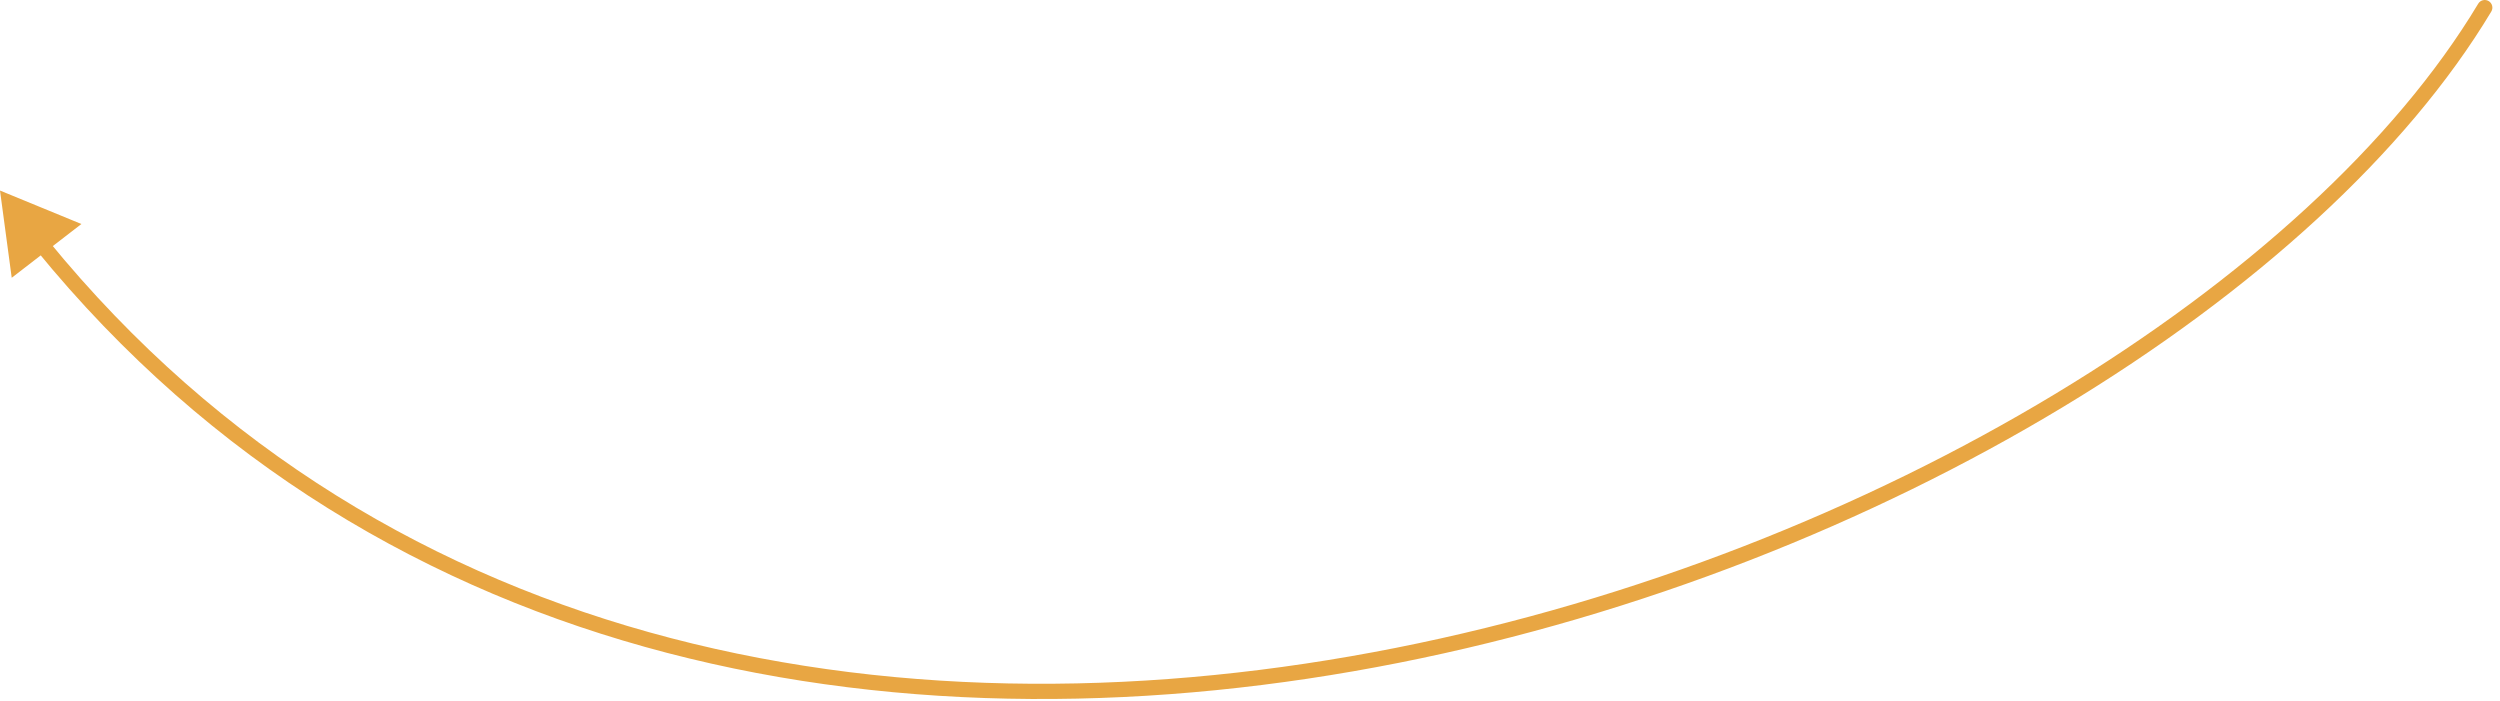 <?xml version="1.0" encoding="UTF-8"?> <svg xmlns="http://www.w3.org/2000/svg" width="164" height="46" viewBox="0 0 164 46" fill="none"> <path d="M163.429 0.757C163.571 0.52 163.494 0.213 163.257 0.071C163.02 -0.071 162.713 0.006 162.571 0.243L163.429 0.757ZM0 12.5L0.769 18.222L5.34 14.695L0 12.5ZM162.571 0.243C157.116 9.336 147.26 18.337 134.8 25.854C122.346 33.366 107.323 39.374 91.571 42.499C60.059 48.752 25.727 43.459 3.136 15.746L2.361 16.378C25.267 44.478 60.038 49.776 91.766 43.48C107.634 40.332 122.765 34.281 135.316 26.71C147.861 19.142 157.861 10.036 163.429 0.757L162.571 0.243Z" fill="#E8A643"></path> </svg> 